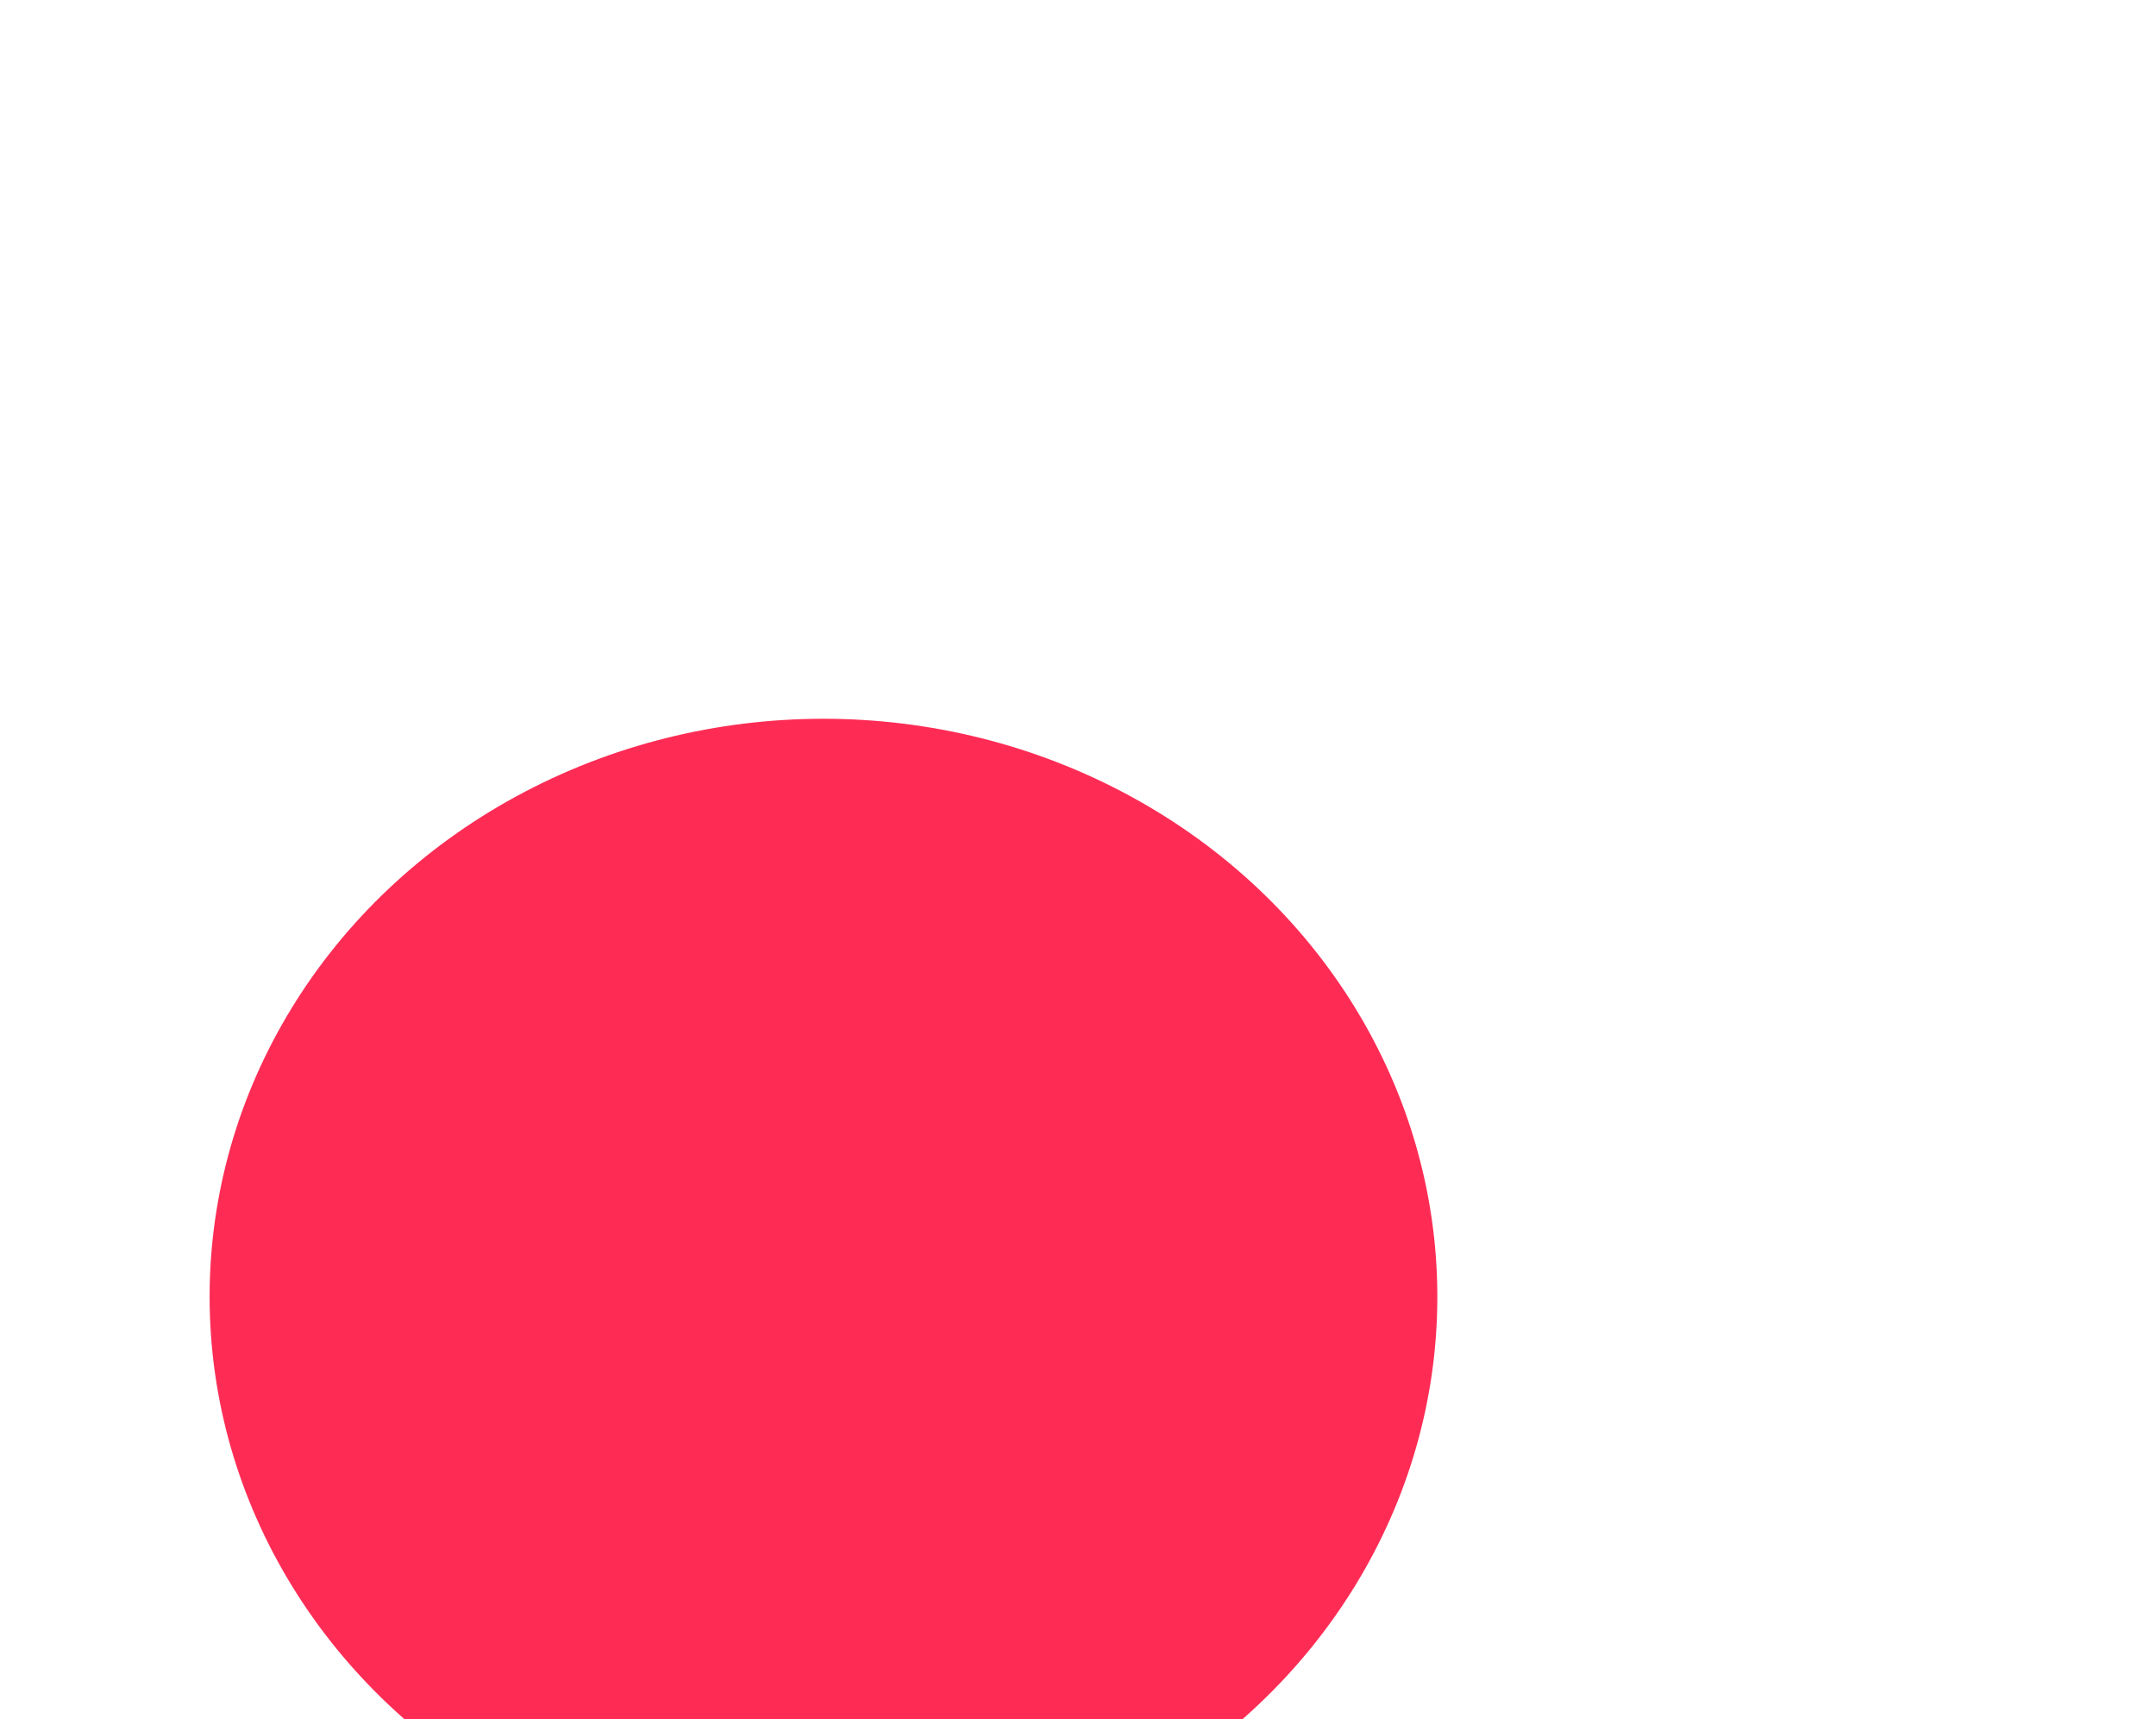 <svg width="360" height="287" viewBox="0 0 360 287" fill="none" xmlns="http://www.w3.org/2000/svg">
<g filter="url(#filter0_f_848_1039)">
<ellipse cx="137.5" cy="216.5" rx="102.5" ry="96.5" fill="#FE2C55"/>
</g>
<defs>
<filter id="filter0_f_848_1039" x="-85" y="0" width="445" height="433" filterUnits="userSpaceOnUse" color-interpolation-filters="sRGB">
<feFlood flood-opacity="0" result="BackgroundImageFix"/>
<feBlend mode="normal" in="SourceGraphic" in2="BackgroundImageFix" result="shape"/>
<feGaussianBlur stdDeviation="60" result="effect1_foregroundBlur_848_1039"/>
</filter>
</defs>
</svg>
